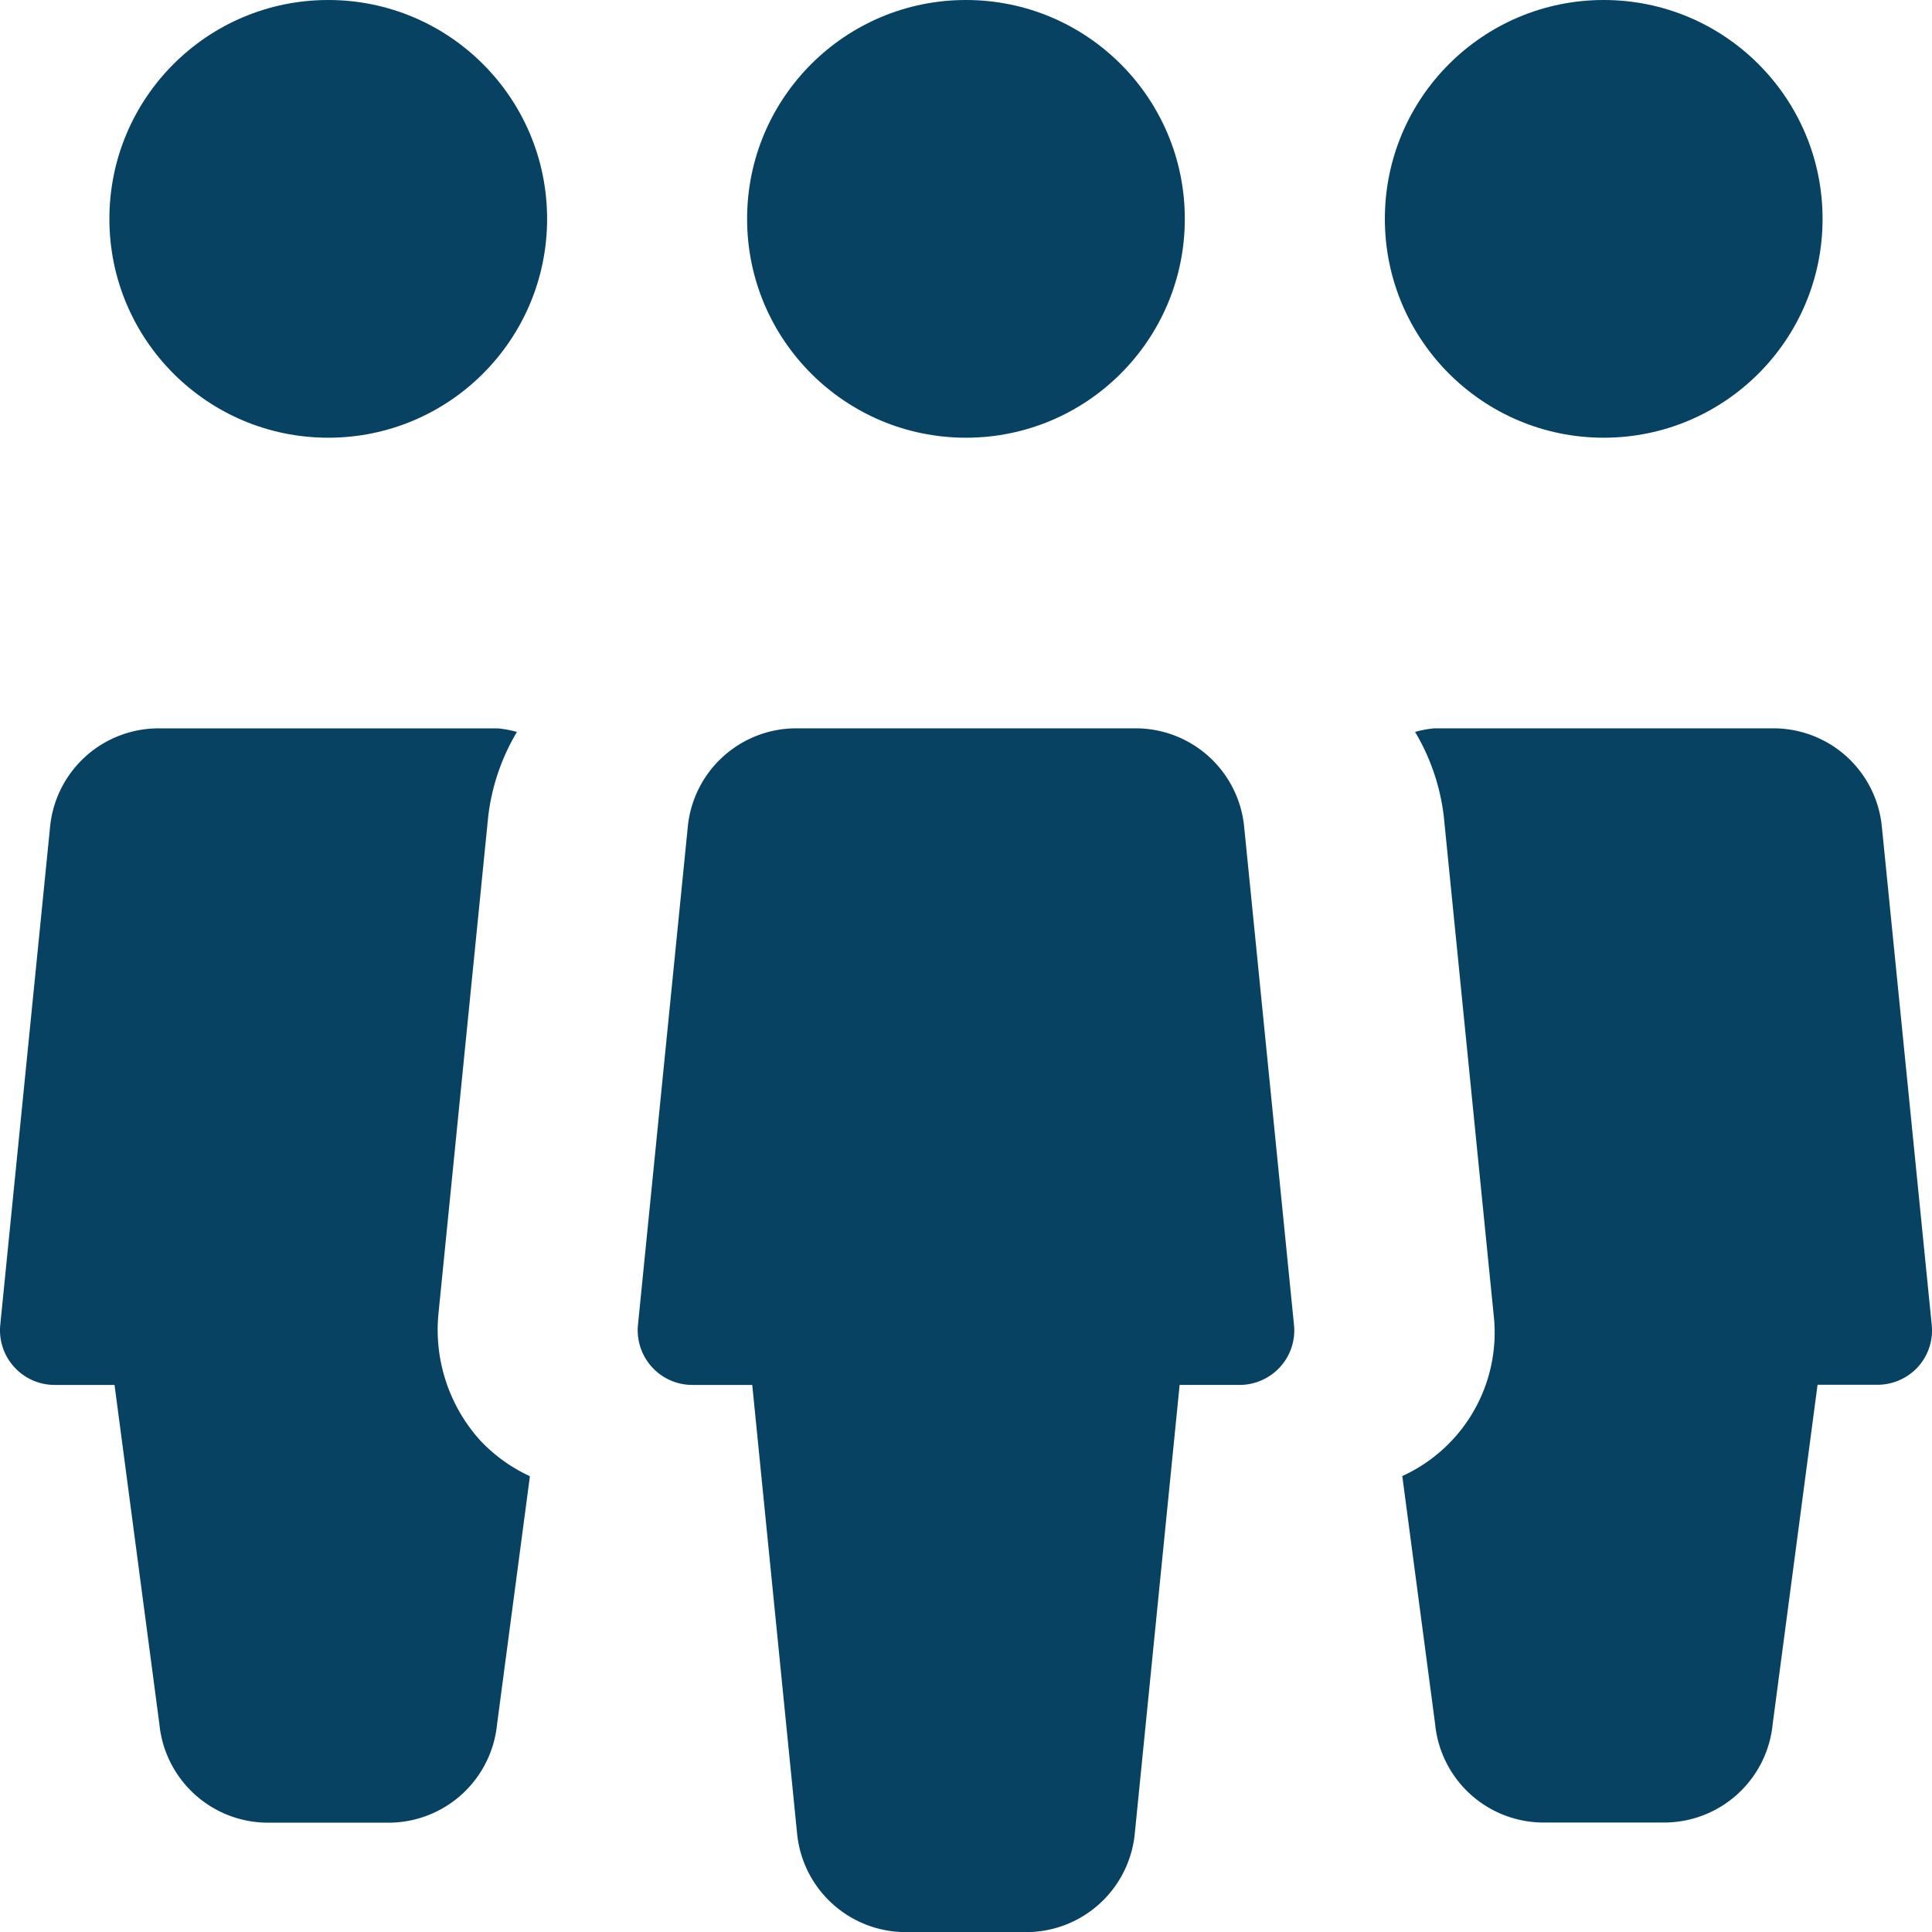 <svg xmlns="http://www.w3.org/2000/svg" id="Trois_personnes" data-name="Trois personnes" width="50" height="50.002" viewBox="0 0 50 50.002"><g id="Groupe_369" data-name="Groupe 369" transform="translate(2.831 0)"><g id="Groupe_368" data-name="Groupe 368"><circle id="Ellipse_10" data-name="Ellipse 10" cx="5.664" cy="5.664" r="5.664" fill="#074263"></circle></g></g><g id="Groupe_371" data-name="Groupe 371" transform="translate(35.84 0)"><g id="Groupe_370" data-name="Groupe 370"><circle id="Ellipse_11" data-name="Ellipse 11" cx="5.664" cy="5.664" r="5.664" fill="#074263"></circle></g></g><g id="Groupe_373" data-name="Groupe 373" transform="translate(19.335 0)"><g id="Groupe_372" data-name="Groupe 372"><circle id="Ellipse_12" data-name="Ellipse 12" cx="5.664" cy="5.664" r="5.664" fill="#074263"></circle></g></g><g id="Groupe_375" data-name="Groupe 375" transform="translate(16.505 18.849)"><g id="Groupe_374" data-name="Groupe 374"><path id="Trac&#xE9;_161" data-name="Trac&#xE9; 161" d="M176.995,175.435l-1.289-12.883A2.822,2.822,0,0,0,172.891,160h-8.766a2.822,2.822,0,0,0-2.818,2.549l-1.289,12.886a1.415,1.415,0,0,0,1.408,1.558h1.549l1.161,11.612a2.827,2.827,0,0,0,2.821,2.549h3.1a2.824,2.824,0,0,0,2.818-2.549l1.161-11.612h1.549a1.422,1.422,0,0,0,1.051-.464A1.406,1.406,0,0,0,176.995,175.435Z" transform="translate(-160.012 -160)" fill="#074263"></path></g></g><g id="Groupe_377" data-name="Groupe 377" transform="translate(0 18.849)"><g id="Groupe_376" data-name="Groupe 376"><path id="Trac&#xE9;_162" data-name="Trac&#xE9; 162" d="M12.444,178.434a4.274,4.274,0,0,1-1.085-3.282l1.289-12.883a5.53,5.53,0,0,1,.742-2.175,2.669,2.669,0,0,0-.5-.093H4.126a2.822,2.822,0,0,0-2.818,2.549L.019,175.435a1.415,1.415,0,0,0,1.408,1.558H2.976l1.161,8.78a2.827,2.827,0,0,0,2.821,2.549h3.1a2.824,2.824,0,0,0,2.818-2.549l.85-6.418A4.156,4.156,0,0,1,12.444,178.434Z" transform="translate(-0.012 -160)" fill="#074263"></path></g></g><g id="Groupe_379" data-name="Groupe 379" transform="translate(36.287 18.849)"><g id="Groupe_378" data-name="Groupe 378"><path id="Trac&#xE9;_163" data-name="Trac&#xE9; 163" d="M370.756,175.43l-1.289-12.878A2.819,2.819,0,0,0,366.652,160h-8.766a2.729,2.729,0,0,0-.5.093,5.531,5.531,0,0,1,.742,2.175l1.289,12.883a4.083,4.083,0,0,1-2.362,4.2l.85,6.418a2.822,2.822,0,0,0,2.818,2.549h3.1a2.824,2.824,0,0,0,2.818-2.549l1.161-8.78h1.549a1.422,1.422,0,0,0,1.051-.464A1.406,1.406,0,0,0,370.756,175.43Z" transform="translate(-357.051 -160)" fill="#074263"></path></g></g></svg>